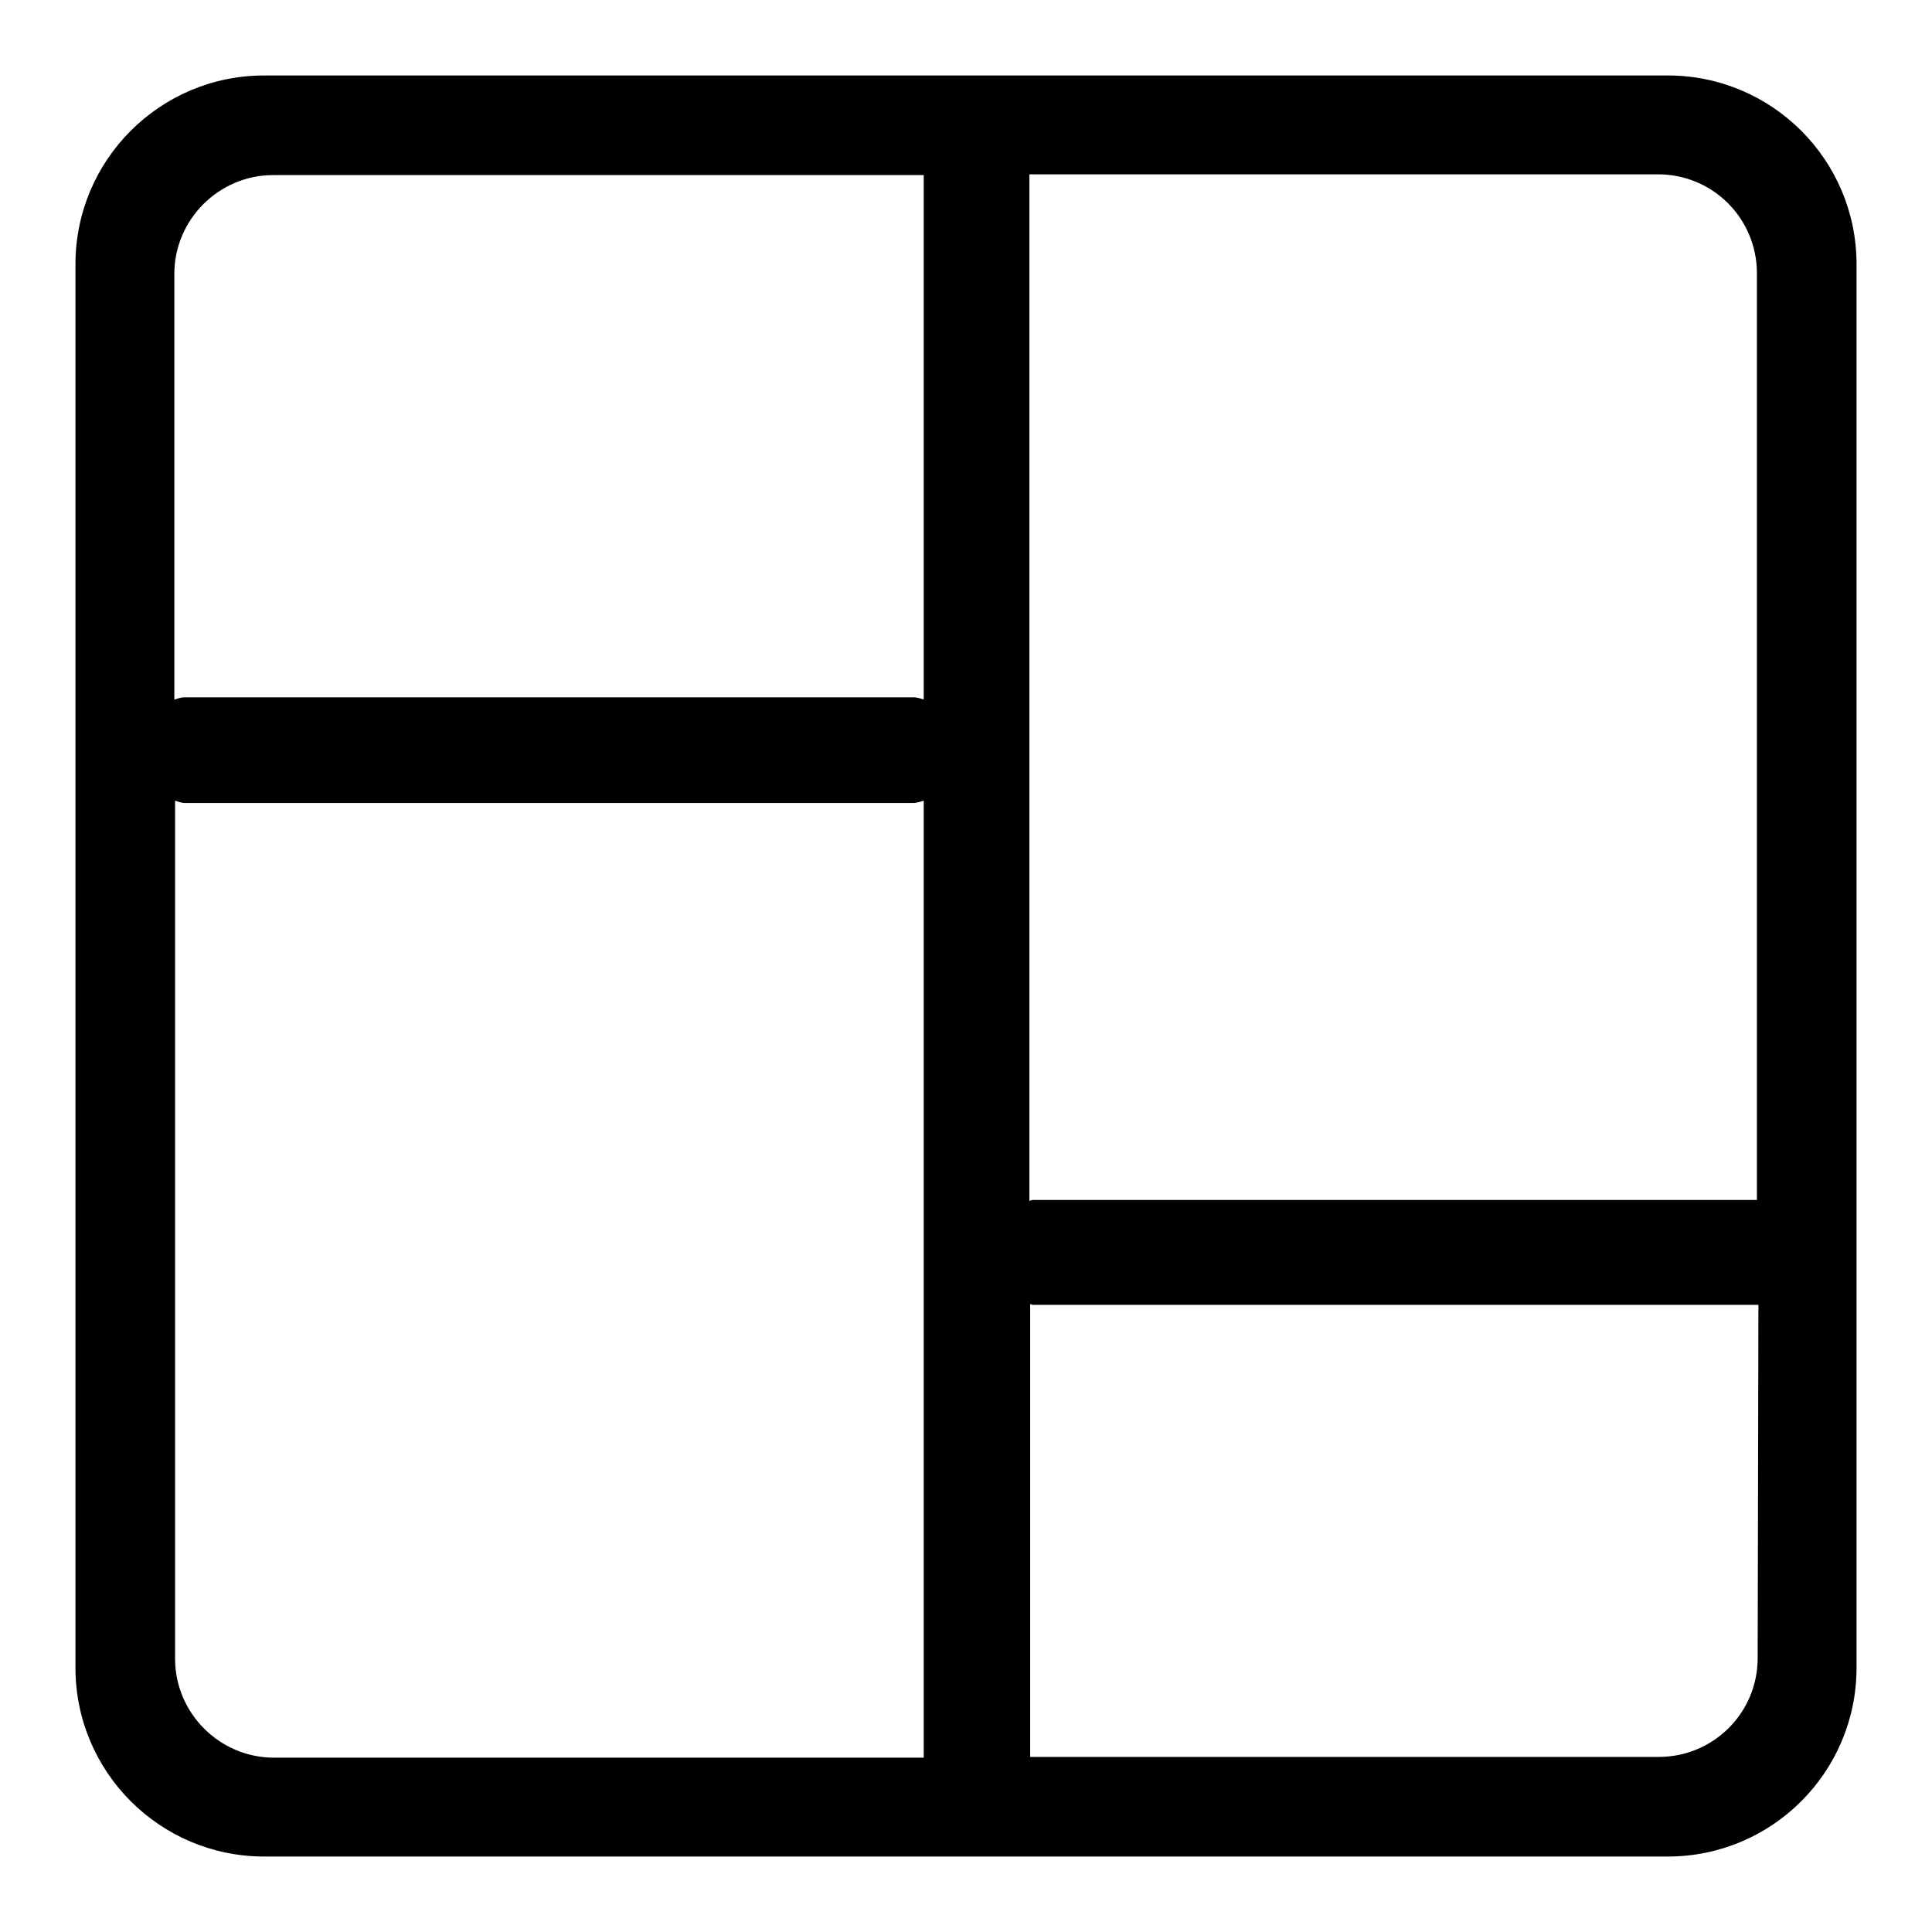 <?xml version="1.0" encoding="utf-8"?>
<!-- Svg Vector Icons : http://www.onlinewebfonts.com/icon -->
<!DOCTYPE svg PUBLIC "-//W3C//DTD SVG 1.1//EN" "http://www.w3.org/Graphics/SVG/1.1/DTD/svg11.dtd">
<svg version="1.1" xmlns="http://www.w3.org/2000/svg" xmlns:xlink="http://www.w3.org/1999/xlink" x="0px" y="0px" viewBox="0 0 256 256" enable-background="new 0 0 256 256" xml:space="preserve">
<g><g><path fill="#000000" d="M246,35c0-13.8-11.2-25-25-25H35c-13.8,0-25,11.2-25,25V221c0,13.8,11.2,25,25,25h186c13.8,0,25-11.2,25-25v-52.2l0,0 M122.5,232.9h-14.7c0,0,0,0,0,0H36.3c-7.2,0-13.1-5.9-13.1-13.1V106.1c0.4,0.1,0.8,0.3,1.3,0.3c0,0,0,0,0,0H121h0c0.5,0,1-0.2,1.4-0.3V232.9z M122.5,92.7c-0.5-0.1-0.9-0.3-1.4-0.3H24.4c-0.5,0-0.9,0.2-1.3,0.3V36.3c0-7.2,5.9-13.1,13.1-13.1h86.2V92.7z M232.9,219.7c0,7.3-5.9,13.1-13.1,13.1h-83.3v-60c0.1,0,0.2,0.1,0.4,0.1c0,0,0,0,0,0h96.1L232.9,219.7L232.9,219.7z M232.9,159h-96.1c-0.1,0-0.2,0.1-0.4,0.1V23.1h83.3c7.3,0,13.1,5.9,13.1,13.1V159L232.9,159z"/></g></g>
</svg>